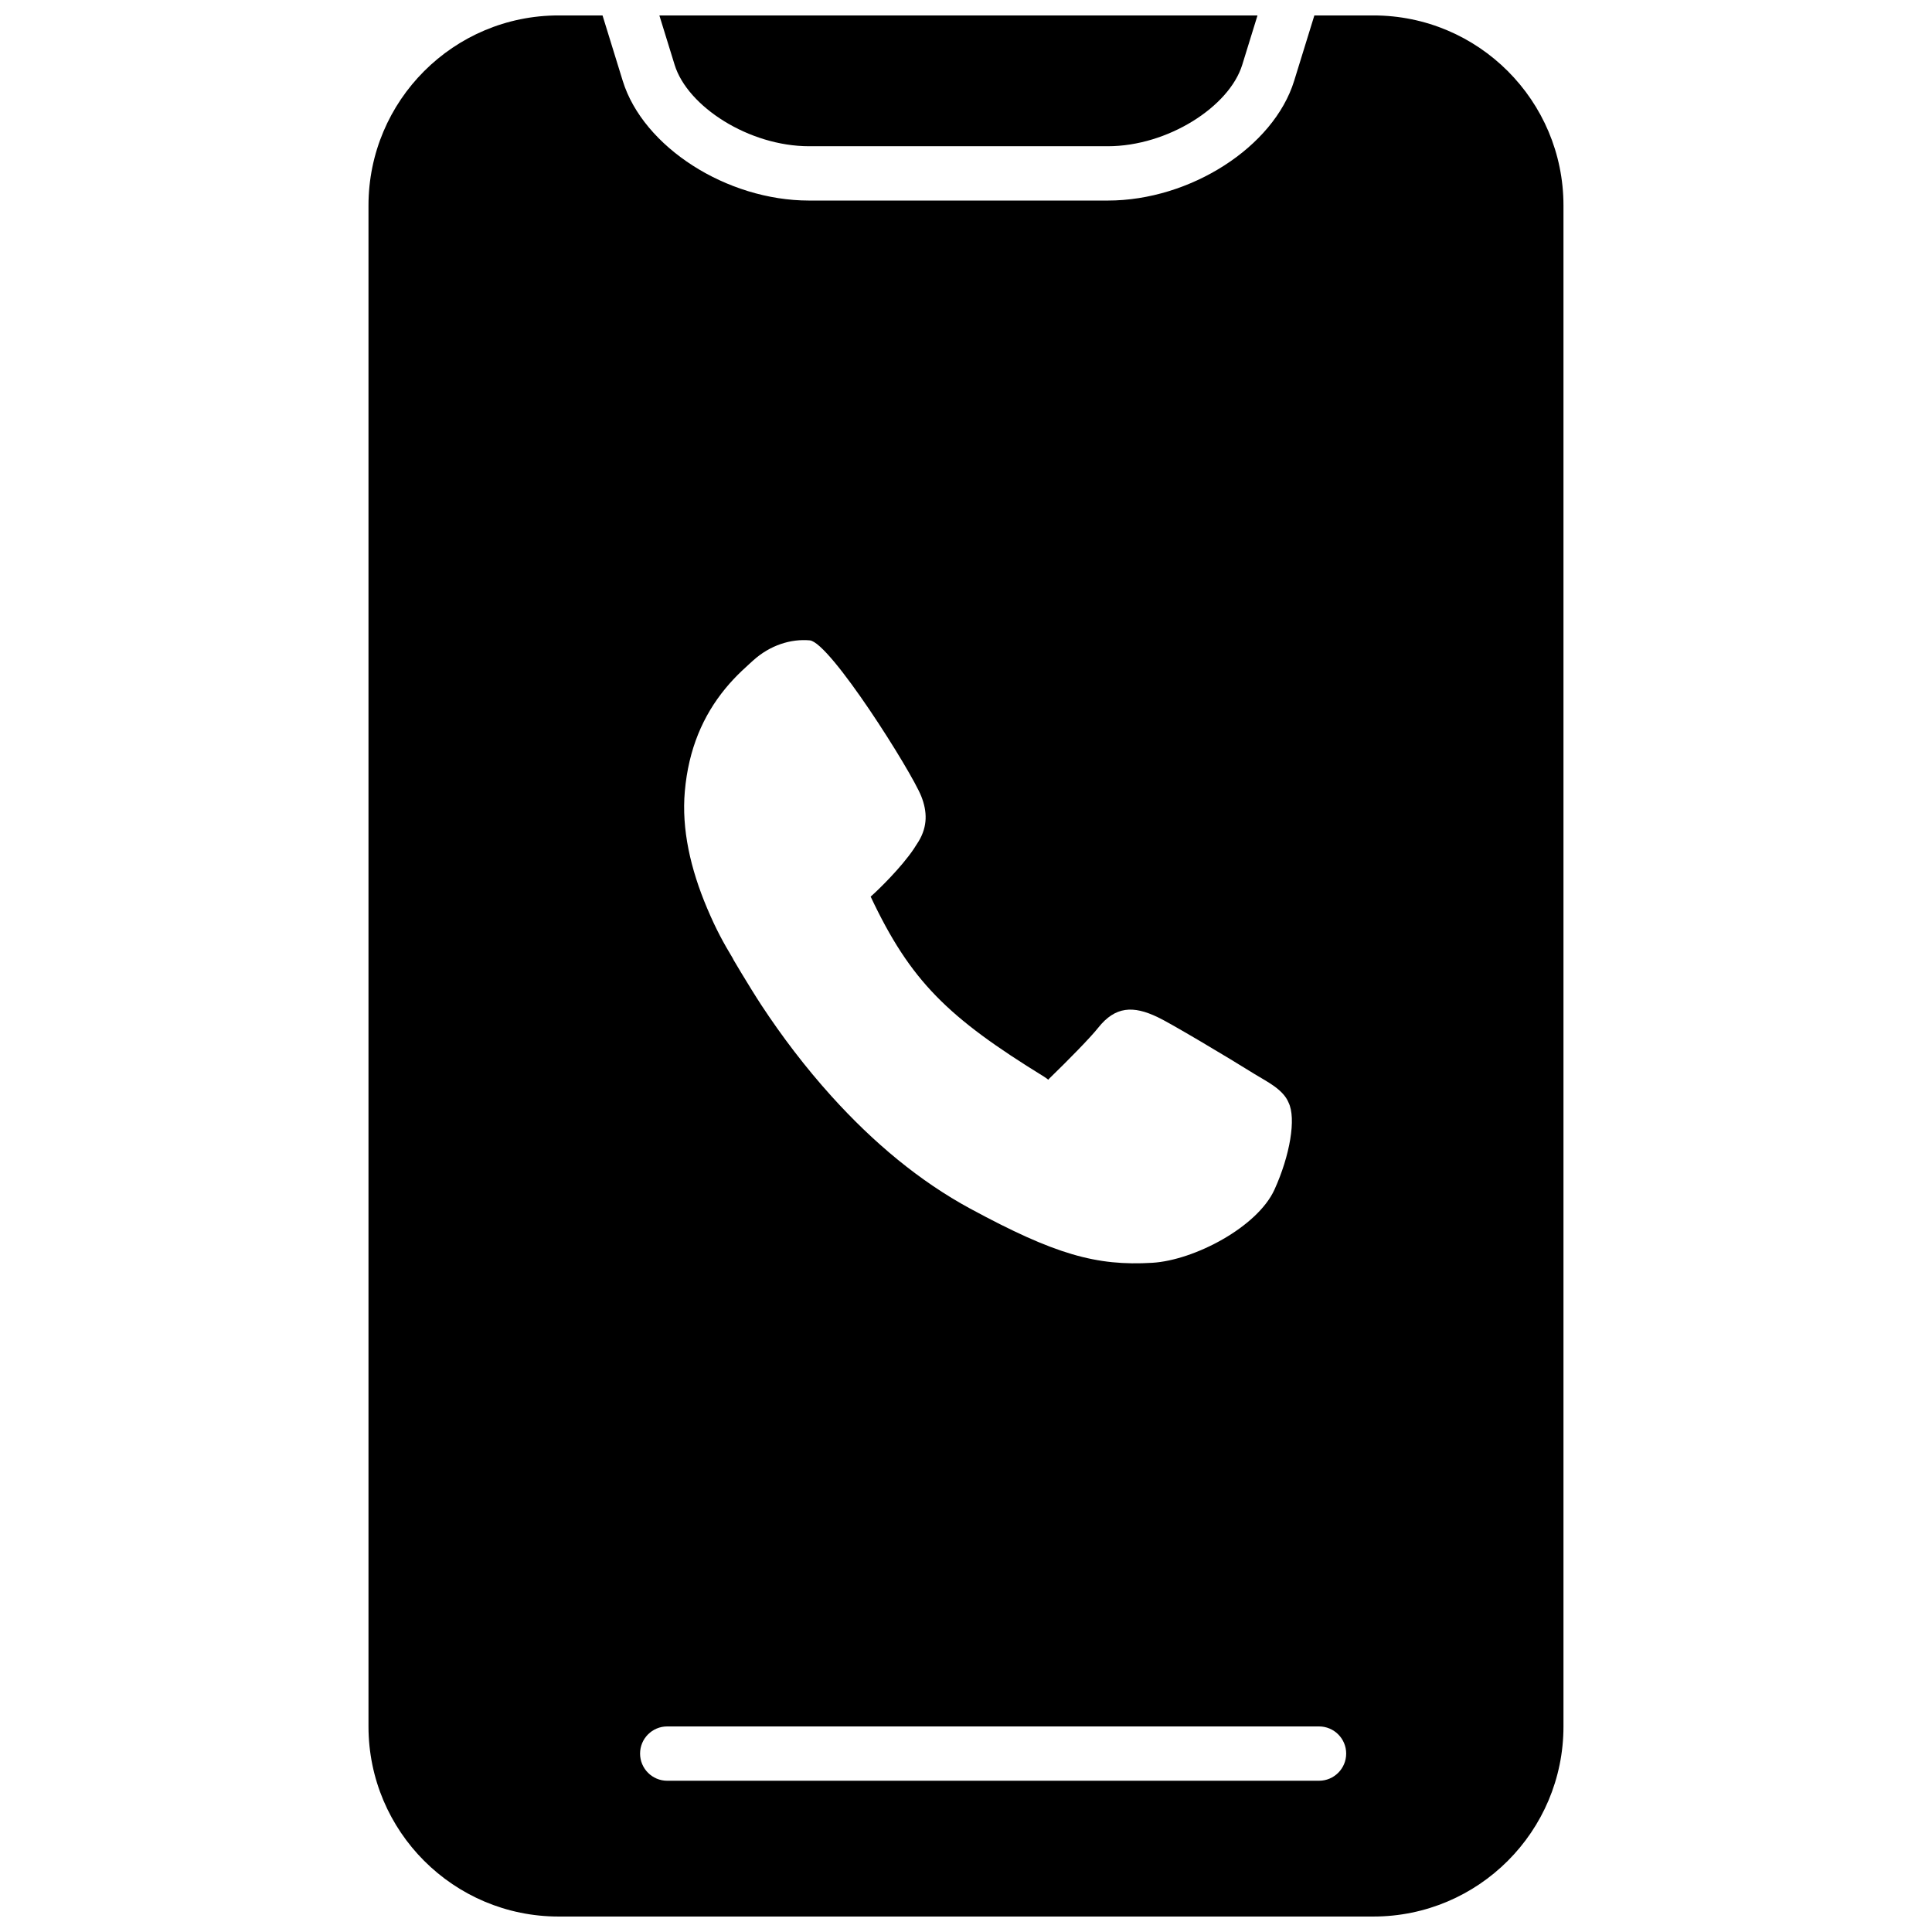 <?xml version="1.0" encoding="UTF-8"?>
<!-- Uploaded to: ICON Repo, www.iconrepo.com, Generator: ICON Repo Mixer Tools -->
<svg width="800px" height="800px" version="1.1" viewBox="144 144 512 512" xmlns="http://www.w3.org/2000/svg">
 <defs>
  <clipPath id="a">
   <path d="m241 148.09h318v503.81h-318z"/>
  </clipPath>
 </defs>
 <g clip-path="url(#a)">
  <path d="m492.32 148.09h15.633c27.824 0 50.383 22.555 50.383 50.383v403.05c0 27.824-22.559 50.379-50.383 50.379h-215.92c-27.824 0-50.379-22.555-50.379-50.379v-403.05c0-27.828 22.555-50.383 50.379-50.383h11.645l5.352 17.332c5.41 17.523 27.52 31.727 49.383 31.727h79.168c21.863 0 43.973-14.203 49.383-31.727zm-173.58 0h173.58zm4.043 13.086-4.043-13.086h158.51l-4.043 13.086c-3.426 11.098-19.738 21.578-35.629 21.578h-79.168c-15.887 0-32.203-10.48-35.629-21.578zm-1.961 454.74h172.73c3.977 0 7.199-3.223 7.199-7.199 0-3.973-3.223-7.195-7.199-7.195h-172.73c-3.973 0-7.195 3.223-7.195 7.195 0 3.977 3.223 7.199 7.195 7.199zm158.28-185.72c-0.141-0.082-1.988-1.176-2.629-1.562-6.969-4.359-22.656-13.703-25.746-15.109-6.371-3.039-11.156-2.898-15.703 2.848-2.082 2.625-7.856 8.512-12.98 13.48-0.449 0.434 0.137 0.414-1.332-0.504-25.52-15.719-35.422-25.32-45.98-47.738 1.934-1.68 8.129-7.707 11.457-12.688 0.43-0.641 0.855-1.305 1.273-1.988 2.371-3.961 2.289-7.84 0.691-11.895-2.594-6.574-24.188-40.867-29.57-41.34-4.953-0.434-10.469 1.23-15.016 5.356 0.285-0.266-2.176 1.965-3.051 2.805-1.52 1.457-2.91 2.93-4.254 4.562-5.938 7.211-9.801 16.074-10.781 27.32-0.871 9.965 1.469 20.465 5.945 31.027 2.344 5.523 4.191 8.918 7.016 13.609-1.566-2.5 4.16 7.168 7.363 12.043 5.406 8.211 11.551 16.332 18.516 24.055 11.156 12.363 23.414 22.57 36.789 29.82 22.496 12.168 33.398 15.242 48.285 14.355 11.133-0.684 27.848-9.48 32.355-19.398 4.09-9 5.801-18.855 3.731-23.055-0.652-1.609-1.984-3.039-3.871-4.391-0.699-0.5-1.445-0.977-2.508-1.613z"/>
 </g>
</svg>